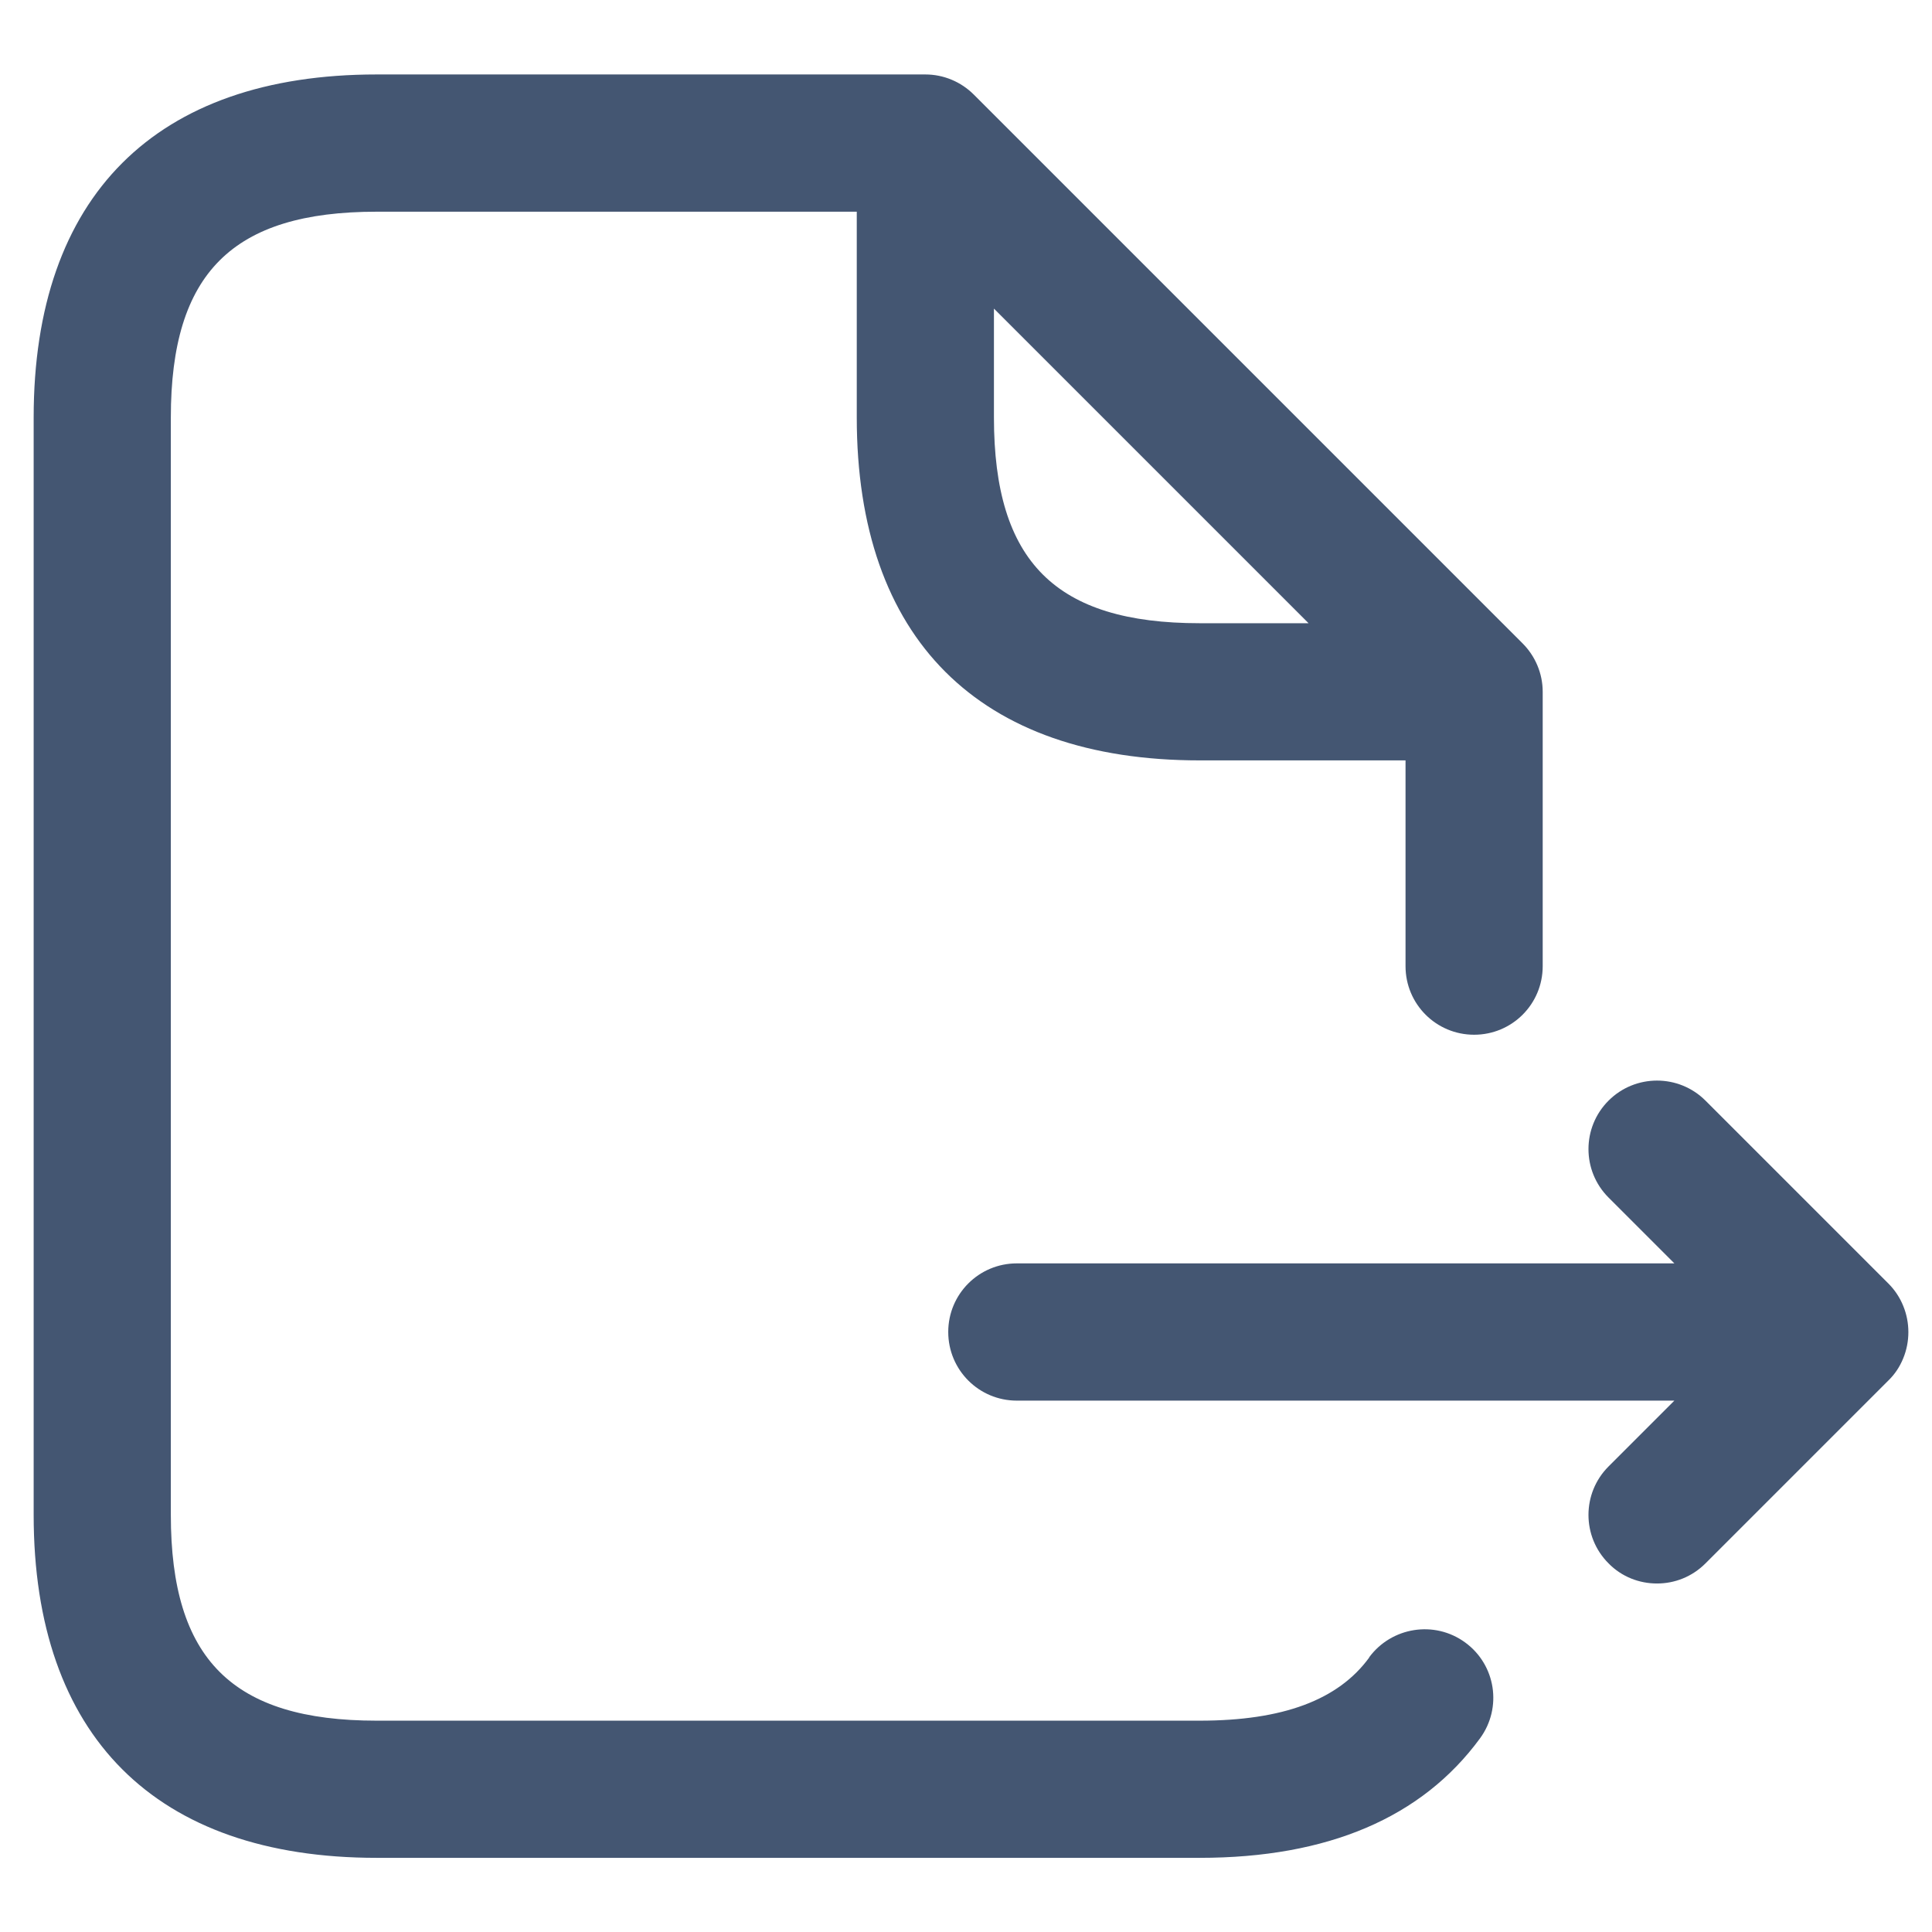 <?xml version="1.0" encoding="UTF-8"?> <svg xmlns="http://www.w3.org/2000/svg" width="26" height="26" viewBox="0 0 26 26" fill="none"><path d="M18.428 22.304C18.01 22.879 17.262 23.156 16.145 23.156H5.069C3.127 23.156 2.299 22.329 2.299 20.387V5.618C2.299 3.676 3.127 2.849 5.069 2.849H11.53V5.618C11.53 8.593 13.17 10.233 16.145 10.233H18.915V13.002C18.915 13.513 19.327 13.925 19.838 13.925C20.349 13.925 20.761 13.513 20.761 13.002V9.31C20.761 9.064 20.662 8.83 20.49 8.658L13.105 1.273C12.933 1.101 12.699 1.002 12.453 1.002H5.069C2.093 1.002 0.453 2.642 0.453 5.618V20.387C0.453 23.362 2.093 25.002 5.069 25.002H16.145C17.869 25.002 19.136 24.461 19.918 23.393C20.219 22.981 20.13 22.405 19.718 22.104C19.305 21.802 18.727 21.895 18.425 22.304H18.428ZM13.376 5.618V4.153L17.61 8.387H16.145C14.204 8.387 13.376 7.559 13.376 5.618ZM25.413 18.578L22.952 21.039C22.77 21.221 22.536 21.31 22.299 21.31C22.062 21.31 21.825 21.221 21.647 21.039C21.287 20.679 21.287 20.095 21.647 19.735L22.533 18.849H13.684C13.173 18.849 12.761 18.436 12.761 17.925C12.761 17.415 13.173 17.002 13.684 17.002H22.533L21.647 16.116C21.287 15.756 21.287 15.172 21.647 14.812C22.007 14.452 22.592 14.452 22.952 14.812L25.413 17.273C25.499 17.359 25.567 17.461 25.613 17.575C25.705 17.799 25.705 18.055 25.613 18.279C25.567 18.393 25.499 18.495 25.413 18.578Z" fill="#445672"></path></svg> 